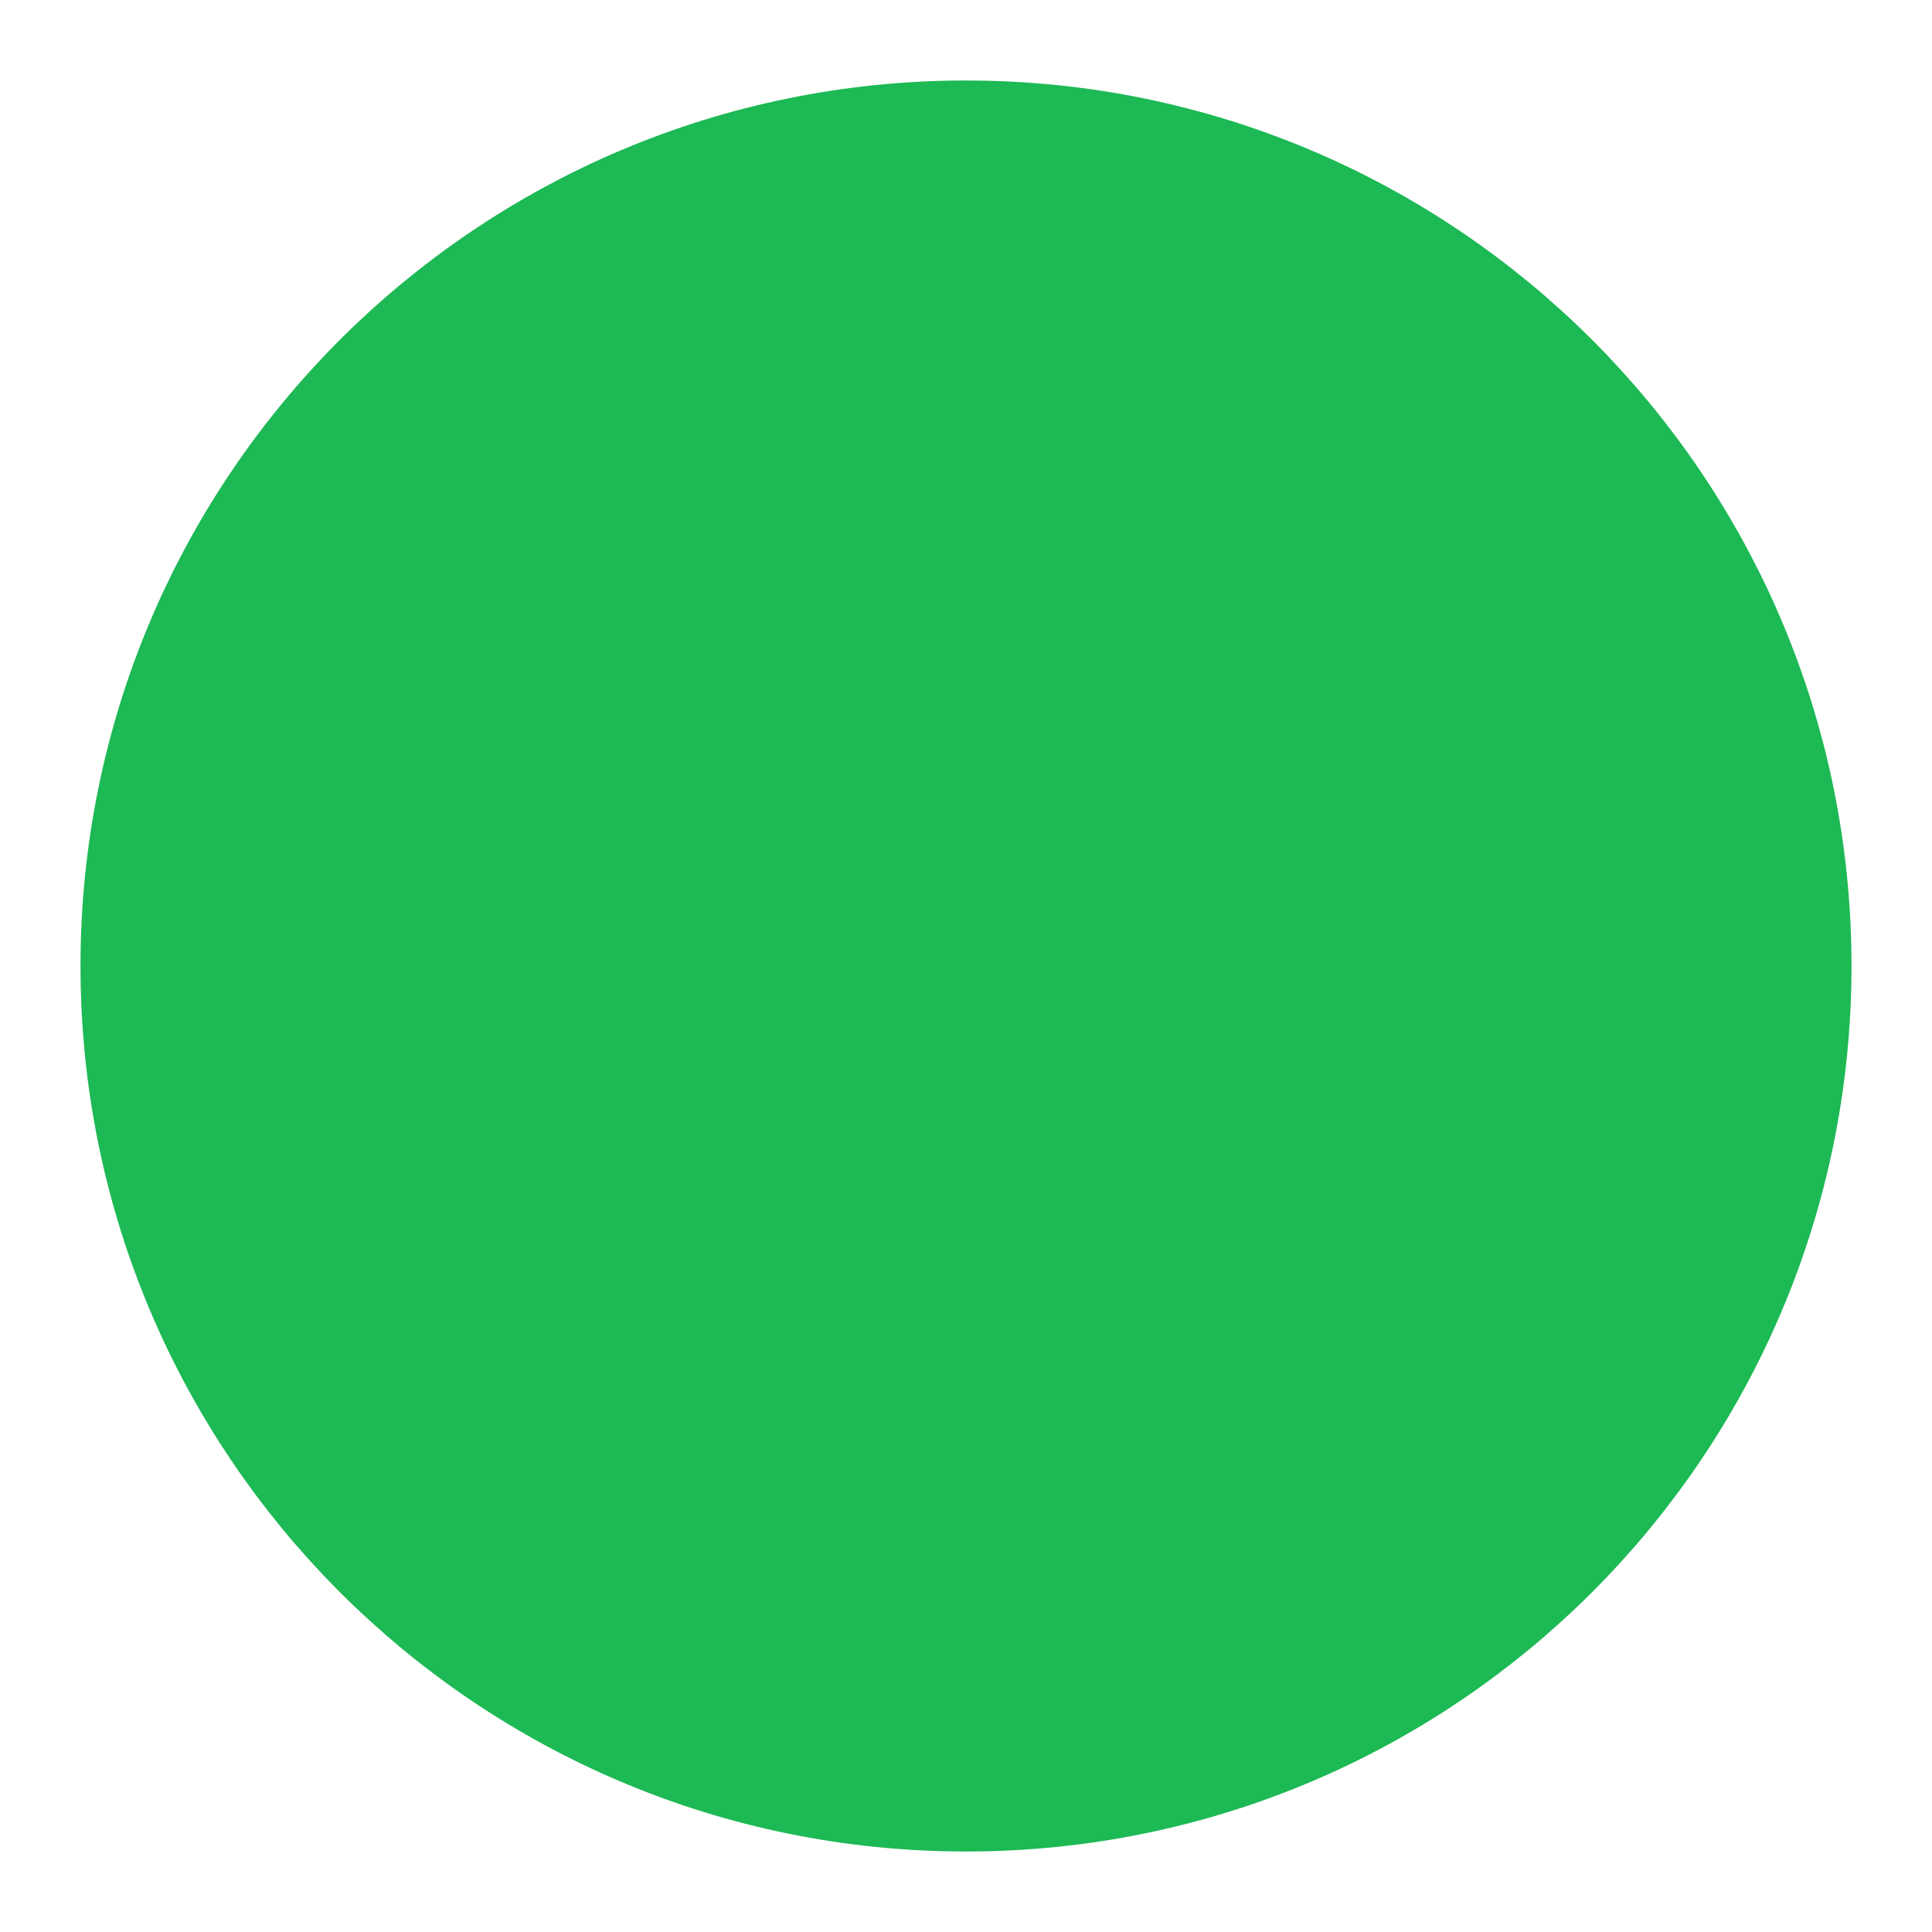 <svg xmlns="http://www.w3.org/2000/svg" fill="none" viewBox="0 0 24 24"><path stroke="#1DB954" stroke-width="2" d="M12 22c5.523 0 10-4.477 10-10S17.523 2 12 2 2 6.477 2 12s4.477 10 10 10Z"/><path stroke="#1DB954" stroke-linecap="round" stroke-width="2" d="M6.85 16c.326.667 1.974.667 2.3 0L12 10.928 14.85 16c.326.667 1.974.667 2.3 0L20 10.928"/><path fill="#1DB954" d="M9 9a1 1 0 1 1-2 0 1 1 0 0 1 2 0Zm8 0a1 1 0 1 1-2 0 1 1 0 0 1 2 0Z"/><style>path{stroke:#1db954;fill:#1db954}@media (prefers-color-scheme:light){path:first-child{stroke:#1db954;fill:none}path:nth-child(2){stroke:#1db954}path:nth-child(3),path:nth-child(4){fill:#1db954}}@media (prefers-color-scheme:dark){path:first-child{stroke:#1db954;fill:none}path:nth-child(2){stroke:#1db954}path:nth-child(3),path:nth-child(4){fill:#1db954}}</style></svg>